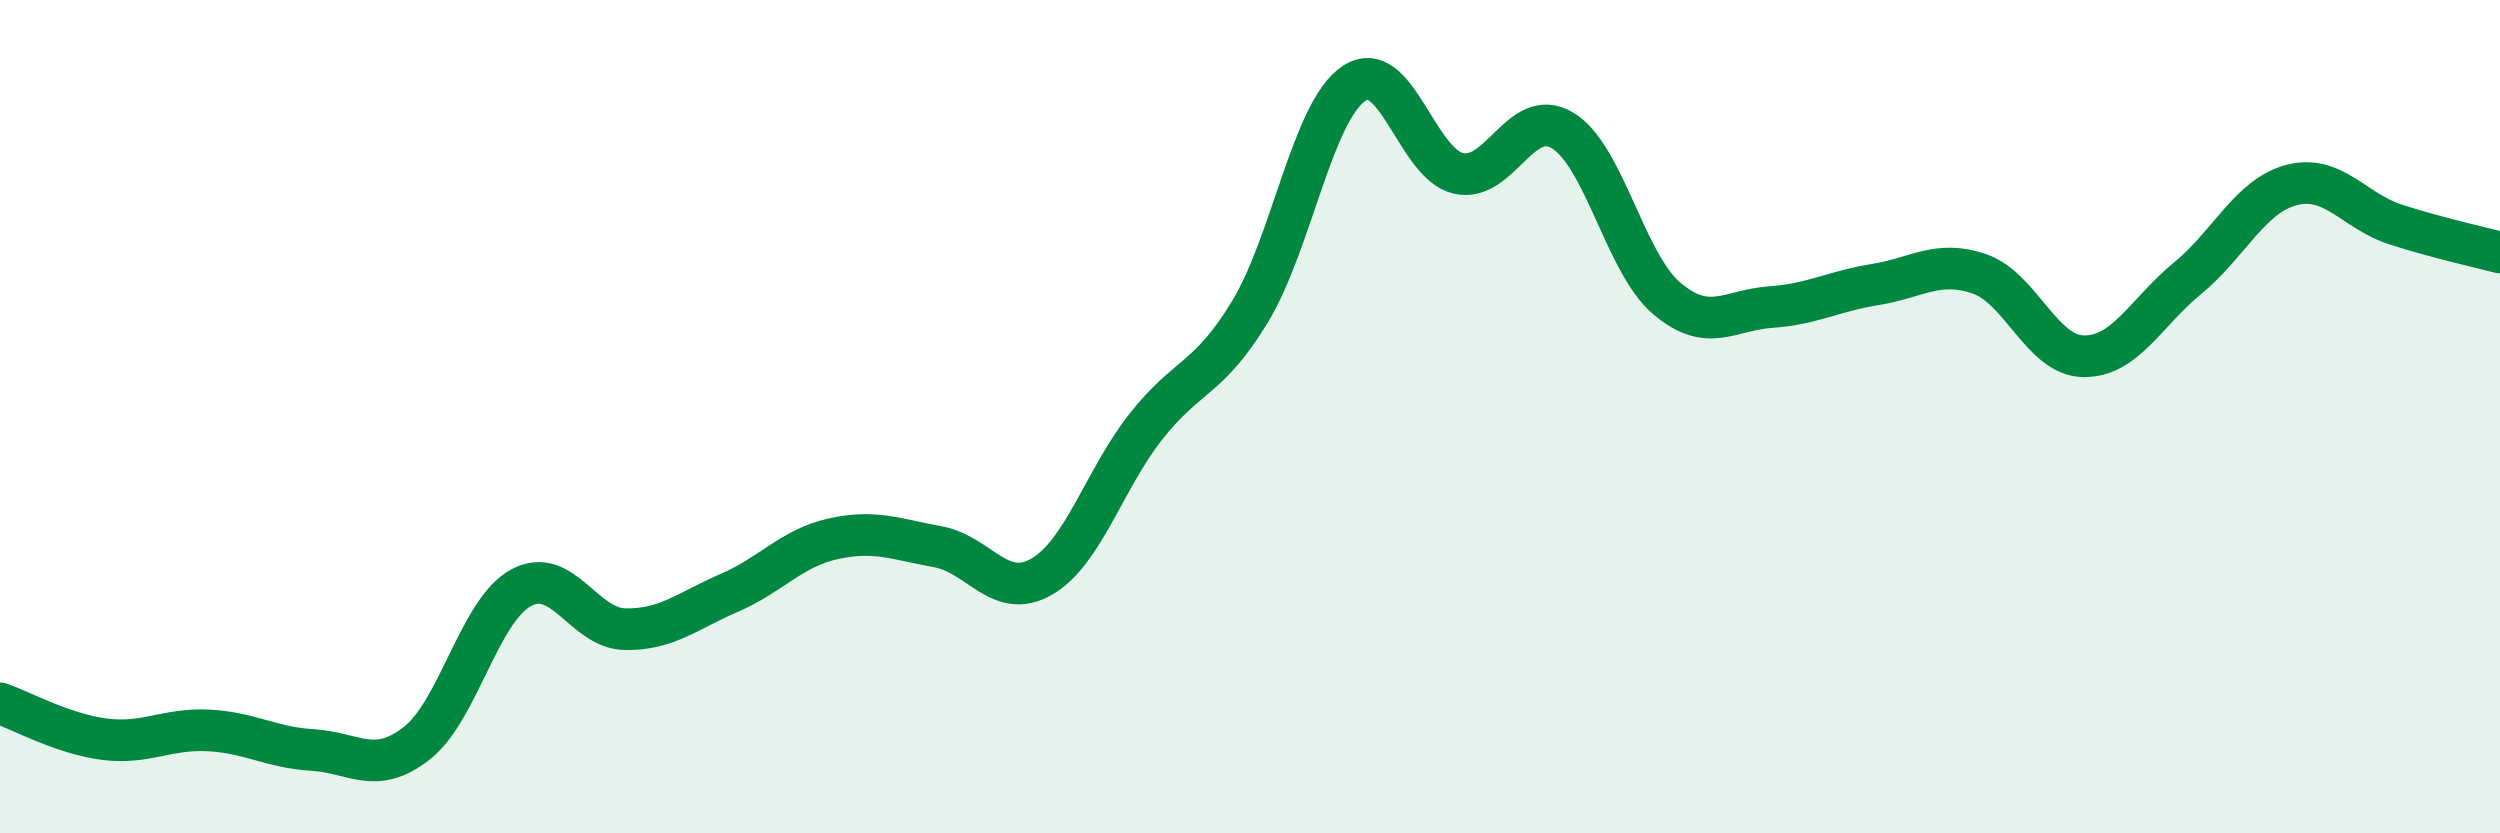 
    <svg width="60" height="20" viewBox="0 0 60 20" xmlns="http://www.w3.org/2000/svg">
      <path
        d="M 0,16.88 C 0.5,17.05 1.5,17.61 2.5,17.74 C 3.5,17.87 4,17.48 5,17.53 C 6,17.58 6.5,17.94 7.5,18 C 8.5,18.06 9,18.62 10,17.84 C 11,17.06 11.5,14.66 12.5,14.11 C 13.5,13.56 14,15.08 15,15.1 C 16,15.12 16.5,14.66 17.5,14.23 C 18.5,13.8 19,13.15 20,12.93 C 21,12.71 21.5,12.94 22.5,13.12 C 23.5,13.3 24,14.42 25,13.84 C 26,13.26 26.5,11.51 27.5,10.24 C 28.5,8.97 29,9.13 30,7.48 C 31,5.83 31.5,2.66 32.5,2 C 33.5,1.34 34,3.93 35,4.16 C 36,4.39 36.5,2.53 37.5,3.13 C 38.5,3.73 39,6.31 40,7.16 C 41,8.01 41.5,7.44 42.5,7.37 C 43.5,7.3 44,6.99 45,6.83 C 46,6.67 46.5,6.23 47.5,6.57 C 48.5,6.91 49,8.53 50,8.55 C 51,8.57 51.5,7.5 52.5,6.68 C 53.5,5.86 54,4.7 55,4.44 C 56,4.18 56.5,5.07 57.5,5.39 C 58.5,5.71 59.5,5.93 60,6.06L60 20L0 20Z"
        fill="#008740"
        opacity="0.1"
        stroke-linecap="round"
        stroke-linejoin="round"
      />
      <path
        d="M 0,16.88 C 0.5,17.05 1.5,17.61 2.5,17.74 C 3.5,17.87 4,17.48 5,17.53 C 6,17.58 6.5,17.94 7.5,18 C 8.5,18.06 9,18.62 10,17.84 C 11,17.06 11.5,14.66 12.5,14.11 C 13.5,13.56 14,15.08 15,15.1 C 16,15.12 16.5,14.66 17.5,14.23 C 18.5,13.8 19,13.15 20,12.93 C 21,12.71 21.5,12.94 22.5,13.12 C 23.5,13.3 24,14.42 25,13.84 C 26,13.26 26.5,11.51 27.5,10.24 C 28.5,8.97 29,9.13 30,7.48 C 31,5.83 31.5,2.66 32.5,2 C 33.5,1.34 34,3.93 35,4.16 C 36,4.39 36.5,2.53 37.5,3.13 C 38.5,3.73 39,6.31 40,7.16 C 41,8.01 41.5,7.44 42.5,7.37 C 43.5,7.3 44,6.99 45,6.83 C 46,6.67 46.5,6.23 47.5,6.57 C 48.5,6.91 49,8.53 50,8.55 C 51,8.57 51.5,7.5 52.5,6.68 C 53.5,5.86 54,4.7 55,4.44 C 56,4.18 56.5,5.07 57.5,5.39 C 58.5,5.71 59.5,5.93 60,6.06"
        stroke="#008740"
        stroke-width="1"
        fill="none"
        stroke-linecap="round"
        stroke-linejoin="round"
      />
    </svg>
  